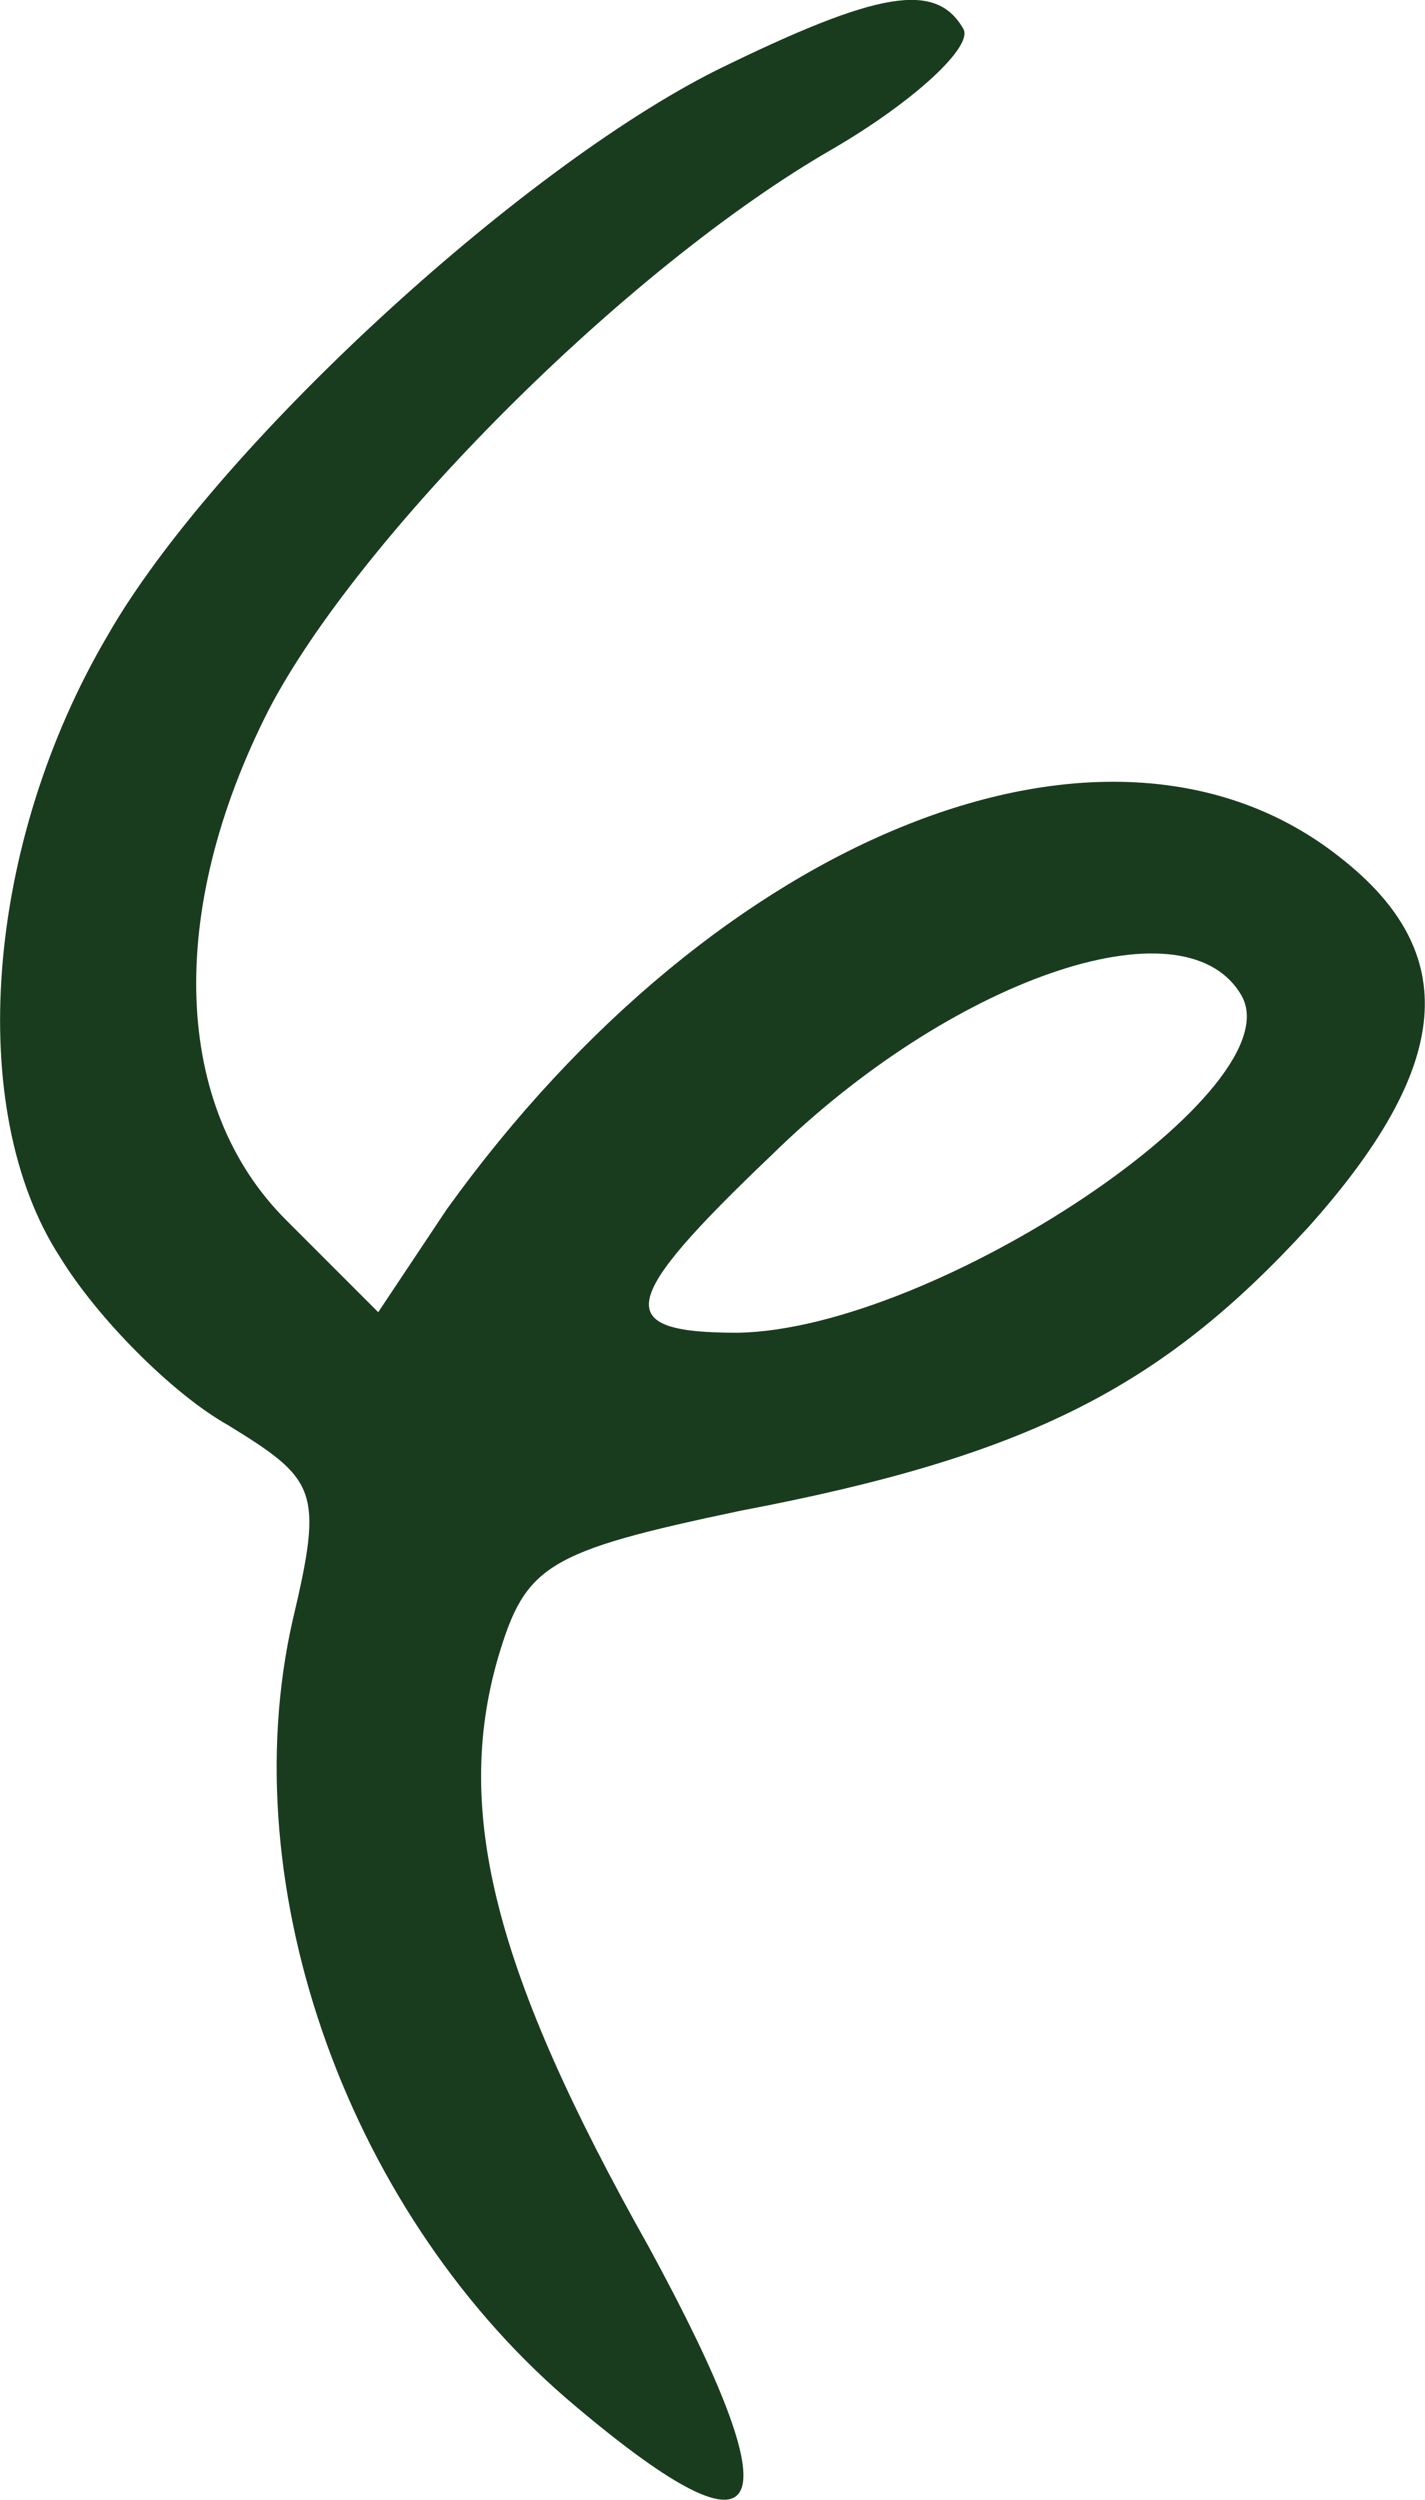 <?xml version="1.0" encoding="UTF-8"?> <svg xmlns="http://www.w3.org/2000/svg" id="_Слой_2" viewBox="0 0 83.15 145.84"><defs><style>.cls-1{fill:#1a3c1e;fill-rule:evenodd;}</style></defs><g id="New_Layer"><path class="cls-1" d="M41.84,4.08C30.26,9.87,12.49,26.24,6.31,37.02c-7.19,12.18-8.38,27.75-2.8,36.33,2.2,3.59,6.59,7.99,9.78,9.78,5.19,3.19,5.59,3.79,3.79,11.38-3.59,15.77,3.39,34.94,16.57,45.92,11.38,9.58,12.78,6.39,4.19-9.38-8.98-15.97-11.38-25.35-8.78-34.34,1.6-5.39,2.8-6.19,14.17-8.58,16.77-3.19,24.56-7.19,33.14-16.57,8.38-9.38,8.98-15.97,1.8-21.56-13.38-10.58-36.33-1.4-52.11,20.56l-3.99,5.99-5.39-5.39c-6.59-6.59-6.99-17.97-1-29.75,5.19-9.98,20.76-25.75,32.94-32.74,4.79-2.8,8.19-5.99,7.59-6.99-1.6-2.79-4.99-2.2-14.37,2.4ZM72.39,57.99c3.39,5.39-17.77,19.57-29.35,19.76-7.39,0-6.99-1.8,2-10.38,10.38-10.18,23.96-14.97,27.35-9.38Z"></path></g></svg> 